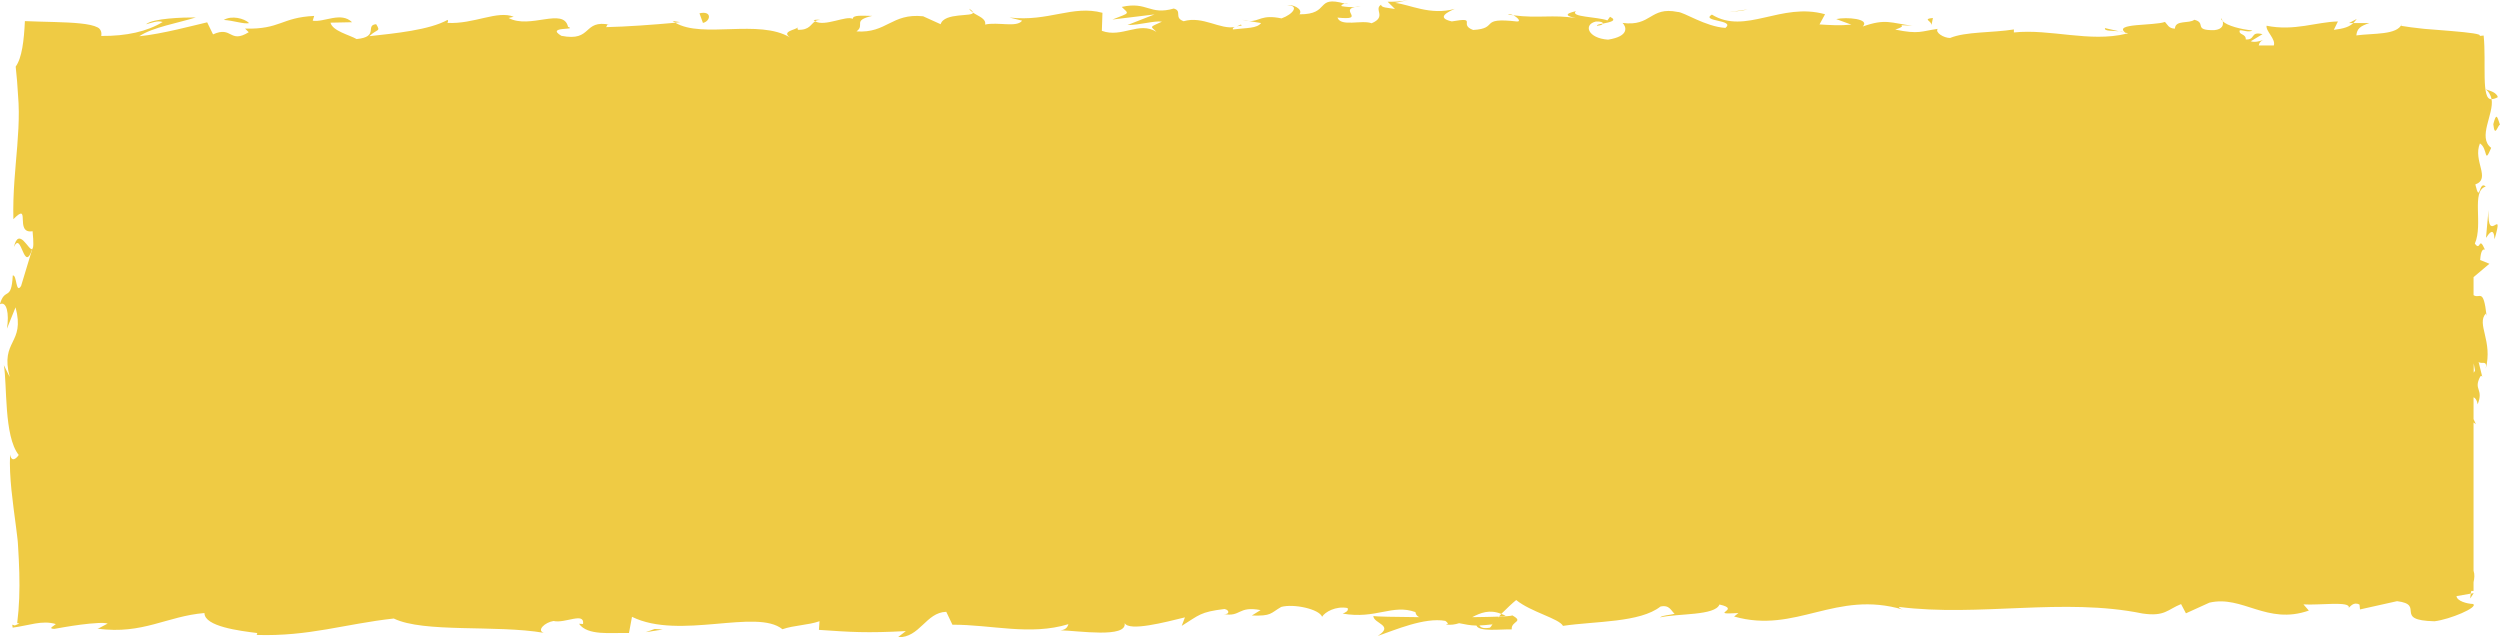 <?xml version="1.0" encoding="UTF-8"?>
<svg id="Capa_2" data-name="Capa 2" xmlns="http://www.w3.org/2000/svg" viewBox="0 0 1063.39 271.06">
  <defs>
    <style>
      .cls-1 {
        fill: #efcb44;
      }
    </style>
  </defs>
  <g id="Capa_1-2" data-name="Capa 1">
    <g>
      <path class="cls-1" d="M903.61,13.81c-.63-.28-1.42-.44-2.31-.51l2.31.51Z"/>
      <path class="cls-1" d="M679.31,10.94c1.69-.11,2.4-.53,2.48-.92-1.57.28-2.86.55-2.48.92Z"/>
      <path class="cls-1" d="M641.41,6.2c.81.14,1.5.2,2.23.29-.85-.4-1.71-.62-2.23-.29Z"/>
      <path class="cls-1" d="M901.3,13.3l-5.93-1.35c-.41,1.4,3.04,1.04,5.93,1.35Z"/>
      <path class="cls-1" d="M999.16,9.81h1.8c.53-.5,1.03-1.09,1.5-1.76l-3.3,1.76Z"/>
      <path class="cls-1" d="M1061.88,40.27c-.35-.44-.84-.8-1.38-1.08-1.09-.57-2.41-.88-3.2-1.21.75.53,1.31,1.22,1.71,2.03.2.46.36.7.49,1.06.13.34.23.7.3,1.07.7.03,1.53-.2,2.59-.76.04-.44-.16-.75-.5-1.11Z"/>
      <path class="cls-1" d="M1055.95,160.47l.34,1.43c-.1-.48-.21-1.01-.34-1.43Z"/>
      <path class="cls-1" d="M1056.29,161.9c.05.25.11.49.16.68l-.16-.68Z"/>
      <path class="cls-1" d="M945.4,9.02c-.13-.54-.4-1.02-.68-1.31,0,.46.27.9.68,1.31Z"/>
      <path class="cls-1" d="M1052.2,252.3l-1.21.2c-.13.69-.26,1.37-.26,2.05l1.47-2.24Z"/>
      <path class="cls-1" d="M572.05,1.52c.13.04.18.04.31.07,1.82-.42.79-.34-.31-.07Z"/>
      <path class="cls-1" d="M5.91,105.06c3.27-7.21,4.19,11.74,7.82.88-1.43,1.01-5.7-9.87-7.82-.88Z"/>
      <path class="cls-1" d="M412.23,3.71c.33.64.96,1.13,1.63,1.6-.05-.37-.42-.83-1.63-1.6Z"/>
      <path class="cls-1" d="M531.3,8.91l-2.95-.49c1.17.33,2.12.45,2.95.49Z"/>
      <path class="cls-1" d="M349.1,8.57c.39.1.8.21,1.31.3-.49-.16-.92-.25-1.31-.3Z"/>
      <path class="cls-1" d="M349.1,8.57c-.81-.2-1.54-.33-3.02,0,.2.19.4.32.67.45.58-.37,1.3-.58,2.35-.45Z"/>
      <path class="cls-1" d="M286.07,8.89c.34.28.79.49,1.19.74.64-.06,1.38-.13,2.04-.2l-3.23-.54Z"/>
      <path class="cls-1" d="M584.2,262.03s0-.05,0-.07c-.08.02-.07.05,0,.07Z"/>
      <path class="cls-1" d="M339.33,11.66c.1-.1.16-.2.16-.31,0,0-.09.13-.16.31Z"/>
      <path class="cls-1" d="M809.59,259.33c.46.15,1,.31,1.66.5-.56-.19-1.11-.34-1.66-.5Z"/>
      <path class="cls-1" d="M520.52,261.16c-.24-.05-.48-.1-.74-.16.27.08.51.12.74.16Z"/>
      <path class="cls-1" d="M525.31,11.41c.26-.05.51-.12.76-.2-.27.06-.53.12-.76.2Z"/>
      <path class="cls-1" d="M576.27,2.98c.91-.04,1.78-.13,2.56-.3-1.07.06-1.91.17-2.56.3Z"/>
      <path class="cls-1" d="M1058.92,112.21l-3.97-1.61c.14-1.69.44-5.03,2.03-4.41-2.72-6.29-1.73,1.07-4.29-2.58,3.62-8.13-1.69-22.42,4.63-24.25-3.02-2.92-2.33,7.78-4.43-.9,6.8-2.48-1.16-10.04,1.96-17.46,3.51,2.28,1.65,9.32,4.79,1.89-5.94-4.48,1.3-14.47.16-20.73-4.53.57-2.18-15.47-3.37-27.04-.61.06-1.18.12-1.75.17,1.17-.79-4.24-1.44-12.07-2.1-1.99-.16-4.08-.33-6.2-.5-1.09-.09-2.19-.17-3.28-.26-.55-.04-1.11-.09-1.66-.13l-.69-.07-.62-.07c-3.28-.36-6.39-.74-8.84-1.17l.29-.79c-1.89,4.77-11.98,3.87-19.33,4.86.29-2.86,1.61-3.98,5.59-5.26l-6.91.02c-1.63,1.53-3.78,2.34-8.26,2.88l1.74-3.57c-9.19.2-18.51,4.2-30.34,1.82-.45,2.25,4.02,5.71,3.07,8.39h-6.41c.21-1.13.9-2.13,2.59-2.51-1.07.23-3.82,1.49-5.98.73l5-3.03c-5.39-1.33-2.82,2.53-7.12,2.25.09-2.57-3.19-1.83-2.57-3.87,1.1-.25,3.76,1.06,5.41.05-4.86-.46-10.73-1.98-12.67-3.93.42,1.46,0,3.46-3.56,3.79-9.19.19-3.15-3.09-8.51-4.41-2.23,1.78-8.09-.06-8.24,3.77-2.69-.02-3.19-1.81-4.23-2.85-4.76,1.7-22.22.49-16.86,4.57l1.22.27c-.23.08-.5.08-.78.17-15.59,3.82-32.39-2.17-47.86-.53l.02-1.28c-9.24,1.47-20.55.87-27.15,3.63-2.73,0-6.45-2.35-5.28-3.87-7.06.96-7.85,2.41-18.05.29,7.1-2.24-2.45-1.98,7.27-1.64-9.17-1.11-11.25-3.16-21.1.34,3.35-3.29-6.91-4.14-11.27-3.16l6.43,2.36c-4.9.48-9.19.19-13.54-.09l2.36-4.33c-18.77-5.26-33.85,8.95-48.14.15-4.97,3.03,10.19,2.13,5.75,5.67-8.63-.58-17.63-6.79-20.33-6.8-11.83-2.4-11.04,6.32-23.41,4.68,1.58,1.54,3.08,5.66-6.17,7.11-8.64-.57-10.62-6.47-5.17-7.71,2.07-.13,3.07.36,2.98.88,2.79-.56,6.45-1.22,3.03-2.9l-1.12,1.54c-4.29-1.57-16.17-1.41-13.38-3.94-5.57,1.26-3.67,2.21,0,2.96-9.85-1.6-16,.21-26.69-1.2,1.81.85,3.48,2.66,1.68,2.65-16.73-1.91-7.37,2.93-18.71,3.6-6.44-2.35,2.31-5.61-9.1-3.64-6.97-1.59-1.48-4.09,1.29-5.35-10.4,2.97-19.43-1.96-25.37-2.5l5.48-1.24c-3.28.74-5.96.72-8.69.71l3.13,3.09c-3.22-.54-5.94-.55-5.88-1.83-3.31,2.02,2.54,5.13-4.04,7.9-4.29-1.57-13.06,1.68-14.54-2.41,12.22,1.26,1.07-3.14,7.36-4.47-1.64.08-3.47-.03-5.55-.38-.48-.46.46-.85,1.34-1.08-12.9-3.66-5.93,4.63-19.3,4.54,1.7-2.31-3.1-4.38-5.28-3.88,5.39.05,2.58,3.85-2.37,5.62-8.57-1.8-9.32,1.34-13.81,1.13l5.12.84c-1.74,2.31-6.02,2.01-12,2.73-.15-.54.28-.86.89-1.08-6.2,1.31-13.67-4.83-21.84-2.42-4.29-1.57-.41-4.34-4.18-5.4-10.37,2.99-11.23-3.16-22.13-.69,3.14,3.1,3.69,2.34-3.98,5.37l17.92-2.18-11.5,4.51c5.41.04,11.41-1.95,14.65-1.42-5.48,2.53-4.92,1.76-2.33,4.33-7.4-4.65-14.67,2.71-23.23-.43l.26-7.68c-12.86-3.42-22.85,3.94-39.55,2.01l5.37,1.34c-2.24,3.05-10.31.43-15.72,1.66.5-2.57-2.88-3.5-5.19-5.1.28,1.9-12.22-.17-13.74,4.95l-7.46-3.38c-13.48-1.38-15.39,7.31-28.35,6.44,3.9-2.79-1.99-4.61,6.7-6.6-4.33-.03-8.22-.5-8.29,1.28-2.53-1.61-12,3.46-15.98,1.02-1.82,1.13-2.42,3.82-7.28,3.6-.31-.31-.25-.7-.14-.96-1.07,1.06-7.08,1.66-3.2,4.26-13.33-8.01-37.26.58-48.87-6.29-9.44.86-20.82,1.69-29.4,1.87.55-.77.03-1.28,1.65-1.01-11.83-2.39-7.27,7.37-20.73,4.7-6.88-4.15,7.15-2.24,2.86-3.81-1.87-8.45-16.24,1.15-25.3-3.78l2.19-.5c-6.92-2.87-16.89,3.2-28.2,2.6,0,0,.55-.75.07-1.28-7.74,4.31-22.38,5.73-33.26,6.93,3.39-3.3,4.94-1.75,2.88-5.11-4.88.48,1.43,5.39-8.31,6.33-3.17-1.81-10.19-3.39-11.12-6.97l9.18-.19c-4.7-4.64-11.89.16-16.73-.65l.62-2.03c-14.08.66-14.27,5.76-29.4,5.4l1.56,1.53c-8.27,5.06-6.93-2.84-15.18.92l-2.5-5.13c-5.45,1.24-19.11,4.96-28.89,5.93,5.54-3.81,16.99-5.75,24.07-8.01-5.41-.04-18.38.38-21.19,2.91,2.18-.5,4.92-1.75,7.08-.96-6.63,4.03-15.36,6.02-26.14,5.93.16-.81.1-1.51-.14-2.11-.12-.3-.29-.57-.5-.83-.1-.13-.22-.25-.34-.36-.14-.12-.34-.23-.54-.33-1.59-.84-4.18-1.36-7.39-1.69-3.2-.34-7.01-.49-11.03-.61-4.03-.12-8.26-.2-12.52-.38-.39,8.25-1.25,15.68-3.92,19.35.46,4.16.78,8.11.99,12,.21,2.44.31,4.78.33,7.18.03,4.79-.26,9.61-.65,14.53-.78,9.85-1.94,20.09-1.65,31.19,7.74-7.88.22,6.48,8.17,5.12.5,5.14.38,7.11-.13,7.59l.33-1.09c-.16.46-.24.73-.38,1.12h.03l-4.74,15.65c-2.31,3.72-1.75-4.92-3.54-4.44-.61,11.32-3.37,4.75-5.48,12.24,2.84-1.54,4.07,3.94,2.99,10.39l3.67-9.09c4.23,15.83-6.67,13.68-2.48,29.63l-2.5-5.05c1.48,8.19-.05,30.2,6.33,38.22-.92,1.45-3.09,3.36-3.67-.24-.47,9.65,1.17,20.37,2.49,30.59.16,1.28.32,2.54.47,3.8.07.63.14,1.25.22,1.88l.05.47c.02.18.03.25.05.55l.1,1.51c.25,4.01.44,7.84.54,11.54.19,7.41,0,14.28-.9,21.43.36.05.65.1.94.15l-1.96.86c-.36-.11-.72-.23-1.08-.36.04.45.1.88.17,1.27,3.26-.42,6.51-1.25,9.53-1.75,3.05-.5,5.82-.67,8.85.23-.78.8-3.6,1.94-.68,2.05,1.89-.33,6.51-1.19,11.3-1.81,2.41-.31,4.89-.57,7.26-.68.41-.02.81-.03,1.21-.05.35,0,.7,0,1.04.01.68.03,1.33.11,1.93.26l-2.07,1.09-1.03.55-.52.27c-.1.05-.13.09-.3.14l-.46.14c.62.04.82.08,1.13.11.29.03.59.06.88.1.58.05,1.15.1,1.71.15,1.13.08,2.22.13,3.29.14,2.14.03,4.16-.08,6.11-.28,3.89-.4,7.45-1.19,10.92-2.1,6.94-1.82,13.49-4.12,21.49-4.78-.04,5.72,14.97,7.58,22.47,8.51l-.26.81c22.22.71,37.74-4.74,58.32-6.99,12.77,6.21,43.27,2.6,63.79,6.08-3.14-1.04.51-4.46,4.16-5.03,4.82,1.16,13.32-3.97,12.55,1.28l-1.72-.1c3.63,5.15,13.53,3.78,21.26,3.92l1.28-6.87c20.22,9.99,52.98-3.67,64.01,5.28,4.88-1.72,10.92-1.7,15.76-3.41l-.26,3.68c13.52.94,20.27,1.4,36.98.52l-3.41,2.63c9.43.24,11.9-10.61,20.6-10.83l2.62,5.49c16.44-.09,33.09,4.74,49.34-.24-.27.81-.75,2.39-3.41,2.62,7.47.14,28.39,3.47,27.33-3.07,1.9,3.66,17.28-.39,25.65-2.44l-1.38,3.62c7.5-4.63,7.74-5.89,18.2-7.18,2.28.43,2.2,2.51-.38,2.13,7.43,1.42,6.01-3.53,15.73-1.66l-3.73,2.31c8.51.28,7.83-.96,12.51-3.66,5.35-1.45,16.13.91,17.39,4.19,1.15-2,5.8-4.67,10.82-3.72.68,1.24-1.15,2.01-2.07,2.38,14.22,2.47,21.15-4.21,30.93-.65.2,1.2.84,1.8,1.65,2.16-10.3-.08-18.77-.25-19.54-.48.13,3.28,9.07,3.89,1.86,8.47,7.33-2.52,19.85-7.99,28.75-6.42.43.32.85.64,1.18,1.16l-.92.37c2.05.33,3.89.02,5.62-.54,2.84.55,4.64.96,7.37,1.01,1.05,2.76,10.46,1.49,15.01,1.62-.38-3.65,5.58-3.07,0-6.08.72.26-.86.43-3.89.59-.68.11-1.49.16-1.94.38.09-.1.2-.22.31-.32-2.99.11-6.88.19-11.31.24,3.59-1.86,7.35-3.42,12.38-1.39,2.34-2.35,4.91-4.76,6.35-5.9,6.23,5.1,18.23,7.85,19.9,10.99,13.89-2.05,32.73-1.35,41.47-8.22,3.95-.88,4.54,1.97,6.02,3.05-2.28.69-4.99.58-6.23,1.57,7.9-1.76,23.4-.69,25.29-5.48,9.96,2.16-5.59,4.41,8.08,3.63l-1.85,1.47c26.4,7.52,43.12-11.48,71.92-2.91-.99-.33-1.57-.63-1.86-1.18,34.01,4.34,70.1-4.07,103.66,2.81,9.54,1.39,10.57-1.68,16.4-4.01l2.07,3.93,9.96-4.53c14.12-3.32,24.45,9.63,42.32,3.36l-2.31-2.64c6.42.5,20.33-1.56,19.26,1.48.66-.48,2.1-2.75,4.61-1.37l.2,2.05,15.77-3.52c12.22,1.49-1.91,8.15,15.92,8.55,6.63-.79,18.88-5.98,16.39-7.35-2.68-.1-6.84-1.28-7.04-3.34l6.06-1.07c.07-.38.15-.76.24-1.14h.96v-3.72c.38-1.67.54-3.31,0-4.87v-63.08l1,.73-1-2.15v-9.28c.77.28,1.43,1.16,1.75,2.99,2.67-6.73-1.92-5.96,1.06-11.74.46-.64.72-.35.94.24l-1.61-6.58c1.14,1.29,3.82-1.09,3.04,2.95,3.12-11.8-4.06-19.03.04-23.48l.33.99c-1.37-12.24-2.91-7.06-5.55-8.81v-7.66l6.71-5.67ZM634.58,265.61c.09-.14.27-.29.36-.45-.29.7-.62,1.35-1.2,1.83-3.03.52-4.04-.2-4.45-.95,1.43-.06,3.1-.19,5.29-.44ZM1052.78,157.61c-.19.41-.38.7-.57.91v-3.95c.2.95.4,1.95.57,3.04Z"/>
      <path class="cls-1" d="M527.71,10.46c-.54.33-1.09.57-1.65.75,1.37-.28,2.9-.28,1.65-.75Z"/>
      <path class="cls-1" d="M639.18,262.21c.44-.08.68-.23,1.25-.27-.62-.32-1.21-.6-1.81-.82-.37.39-.74.77-1.07,1.15.55-.02,1.12-.04,1.63-.06Z"/>
      <path class="cls-1" d="M903.61,13.81c.26.11.49.24.68.39-.12-.11-.15-.2-.28-.31l-.4-.08Z"/>
      <path class="cls-1" d="M904.45,14.33c-.04-.05-.11-.09-.16-.13.04.04.09.08.16.13Z"/>
      <path class="cls-1" d="M1058.49,89.39l-1.06,11.79c1.41-2.06,3.31-4.77,3.65.59,4.21-14.86-3.16,3.07-2.59-12.38Z"/>
      <path class="cls-1" d="M1060.54,52.83c.66,6.33,2.05-.07,2.85.26-1.29-4.02-1.61-4.99-2.85-.26Z"/>
      <path class="cls-1" d="M821.57,10.76l-.04.22c.02-.07.03-.15.04-.22Z"/>
      <path class="cls-1" d="M821.57,10.76l.6-3.11c-4.7.46-.39,1.23-.6,3.11Z"/>
      <polygon class="cls-1" points="743.33 4.01 735.19 5.21 741.2 4.48 743.33 4.01"/>
      <path class="cls-1" d="M297.52,5.66l1.48,4.09c3.3-.73,3.99-5.34-1.48-4.09Z"/>
      <path class="cls-1" d="M105.98,9.83c-2.09-2.05-7.47-3.36-10.79-1.35,4.31.28,8.6,1.88,10.79,1.35Z"/>
      <polygon class="cls-1" points="274.64 268.9 281.9 267.76 278.49 267.53 274.64 268.9"/>
    </g>
  </g>
</svg>